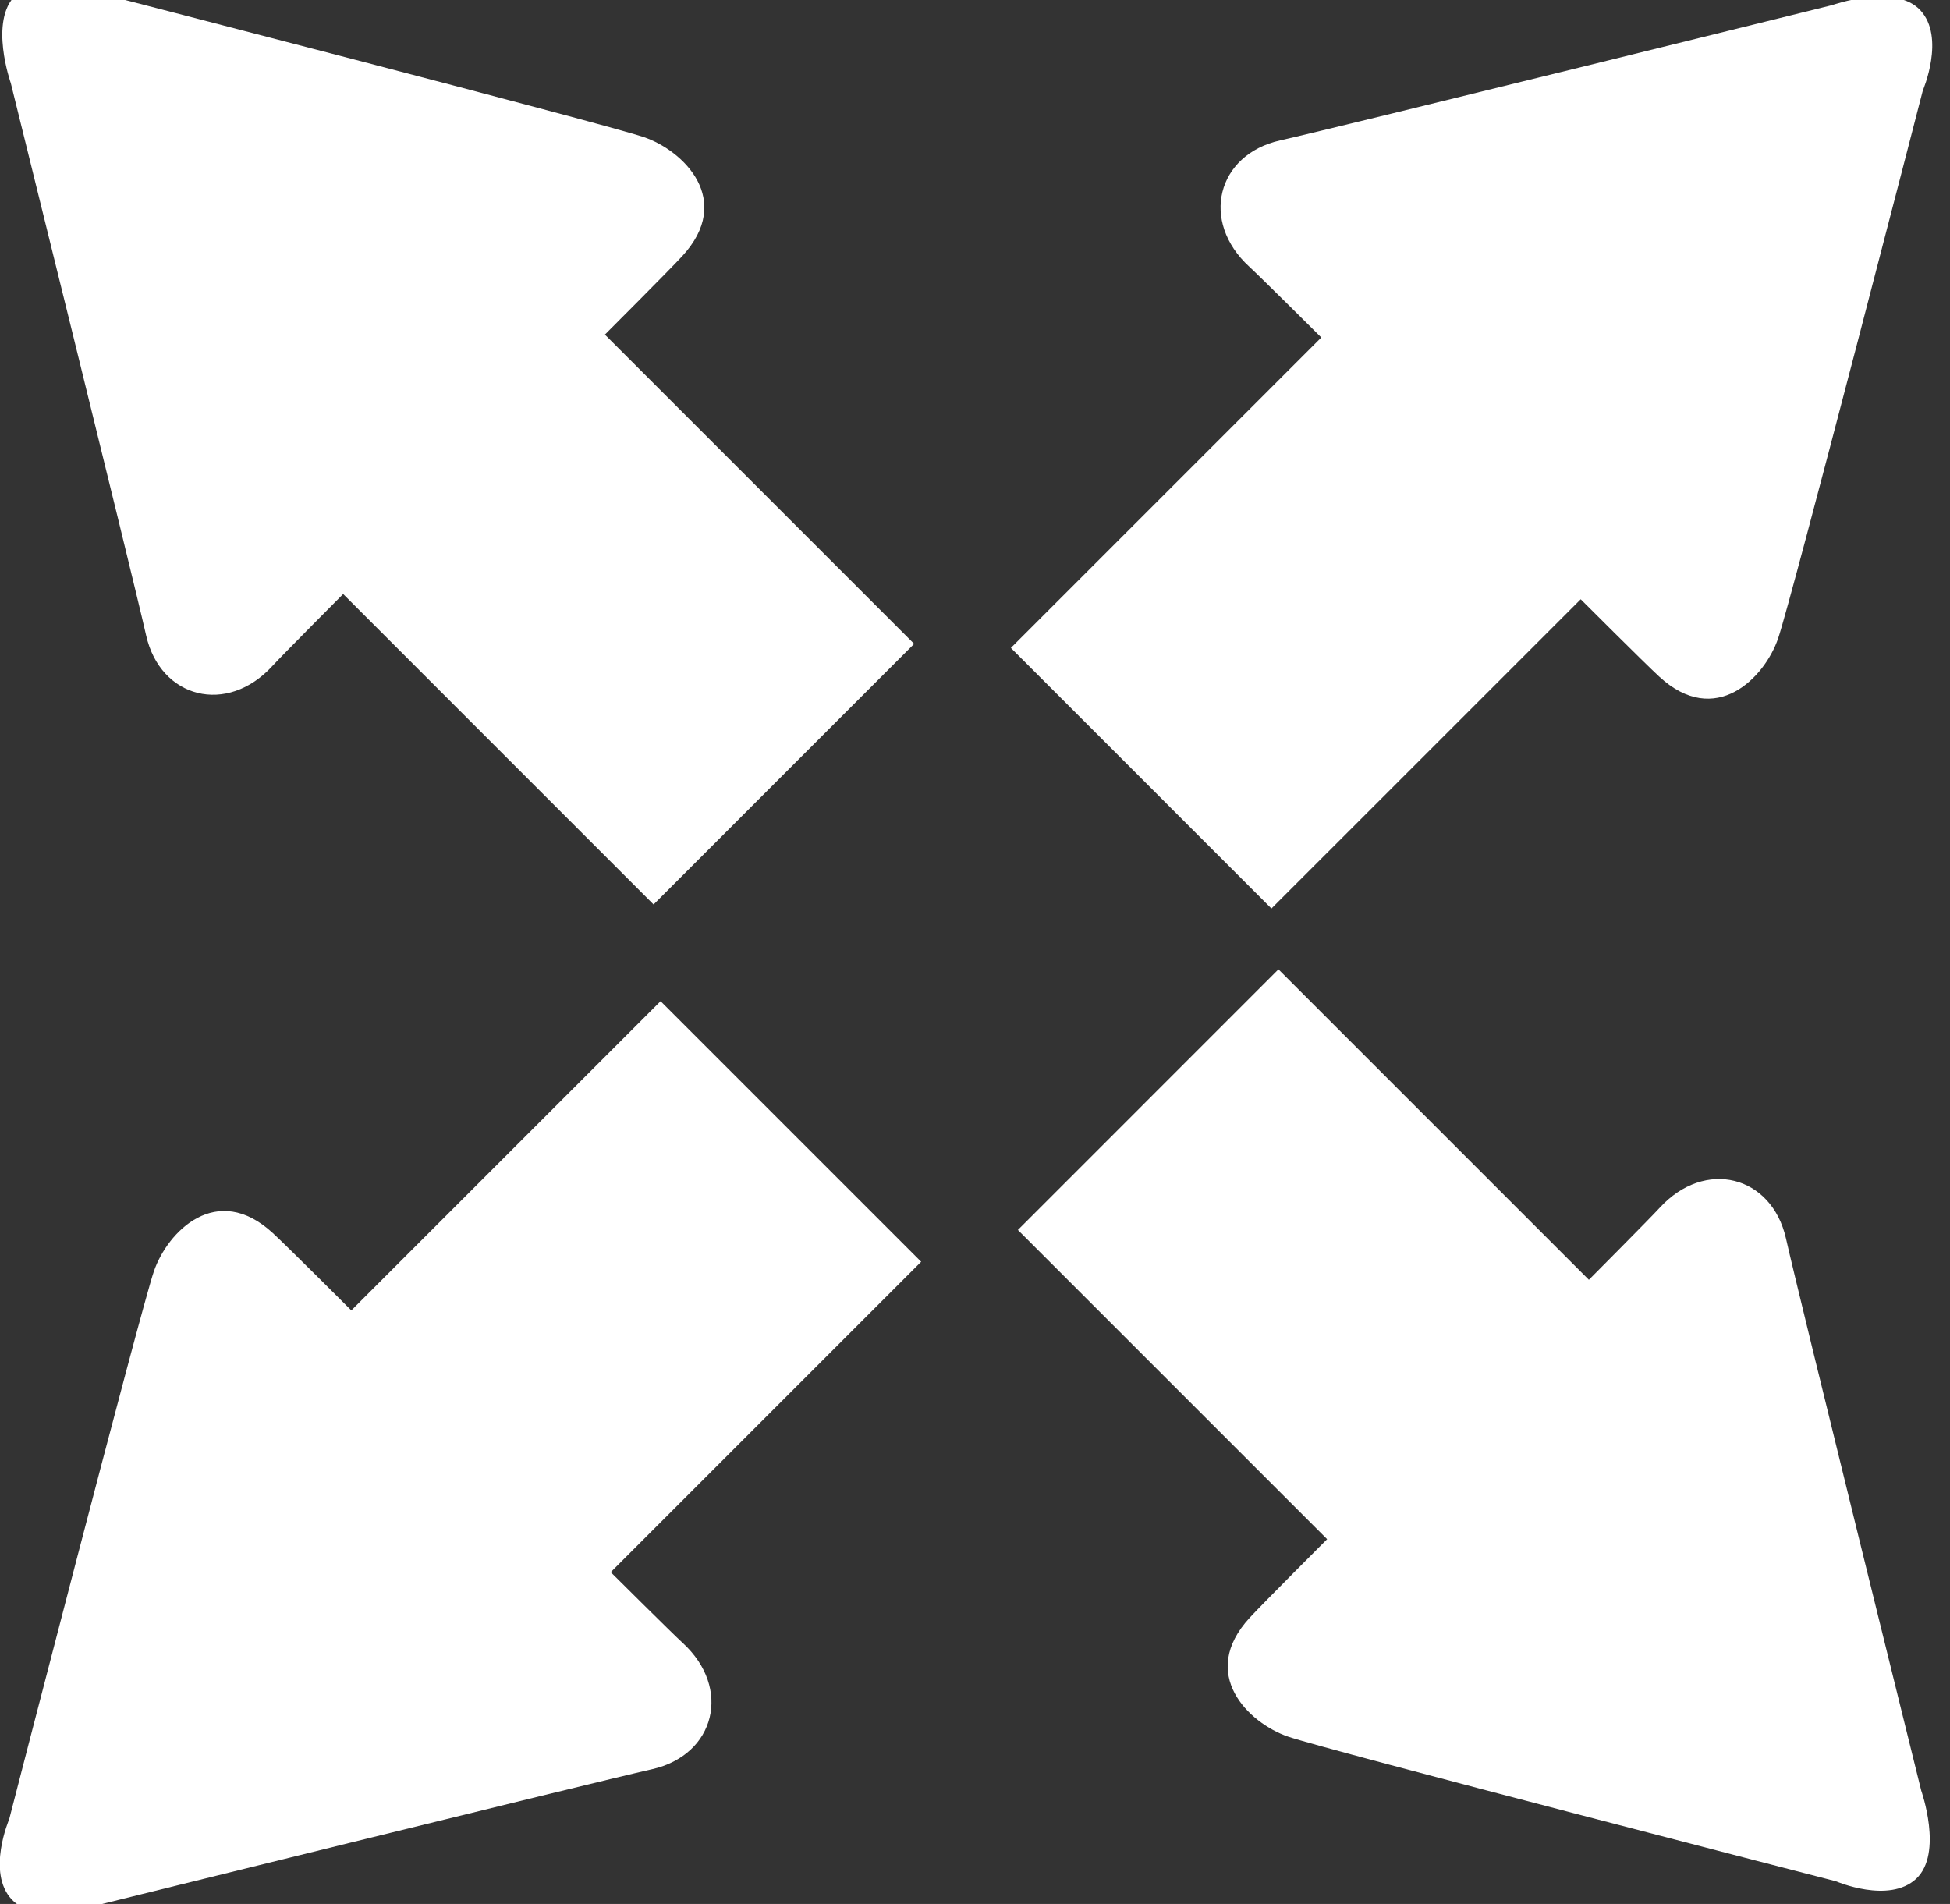 <?xml version="1.0" encoding="utf-8"?>
<!-- Generator: Adobe Illustrator 12.0.0, SVG Export Plug-In . SVG Version: 6.00 Build 51448)  -->
<!DOCTYPE svg PUBLIC "-//W3C//DTD SVG 1.1//EN" "http://www.w3.org/Graphics/SVG/1.1/DTD/svg11.dtd">
<svg  version="1.1" id="Layer_1" xmlns="http://www.w3.org/2000/svg" xmlns:xlink="http://www.w3.org/1999/xlink" width="108.688" height="106.121"
	 viewBox="0 0 108.688 106.121" overflow="visible" enable-background="new 0 0 108.688 106.121" xml:space="preserve">
<rect x="0" y="0" width="108.688" height="106.121" fill="#333333" stroke="none"/>
<path fill="#FFFFFF" d="M92.475,37.706c-0.859-0.794-4.369-4.305-4.369-4.305L70.867,50.637L56.344,36.113L73.647,18.81
	c0,0-3.404-3.387-4.006-3.938c-2.768-2.53-1.813-6.252,1.703-7.045c3.518-0.792,30.775-7.541,30.775-7.541s3.488-1.236,4.91,0.279
	c1.42,1.515,0.145,4.478,0.145,4.478S99.86,33.402,99.106,35.59C98.354,37.777,95.614,40.608,92.475,37.706z"/>
<path fill="#FFFFFF" d="M38.022,14.28c-0.794,0.859-4.306,4.369-4.306,4.369l17.237,17.237L36.429,50.412L19.127,33.108
	c0,0-3.387,3.403-3.938,4.005c-2.53,2.769-6.252,1.813-7.045-1.703C7.351,31.893,0.603,4.635,0.603,4.635s-1.236-3.489,0.279-4.91
	C2.397-1.696,5.36-0.418,5.36-0.418s28.359,7.314,30.545,8.066C38.094,8.401,40.924,11.14,38.022,14.28z"/>
<path fill="#FFFFFF" d="M15.213,68.733c0.859,0.794,4.369,4.305,4.369,4.305L36.82,55.802l14.524,14.524L34.041,87.628
	c0,0,3.403,3.387,4.005,3.938c2.769,2.531,1.813,6.253-1.703,7.045c-3.518,0.794-30.776,7.541-30.776,7.541
	s-3.488,1.236-4.909-0.278c-1.422-1.515-0.145-4.478-0.145-4.478S7.828,73.036,8.581,70.85
	C9.334,68.661,12.073,65.831,15.213,68.733z"/>
<path fill="#FFFFFF" d="M69.664,90.158c0.795-0.859,4.307-4.369,4.307-4.369L56.735,68.553l14.523-14.525l17.303,17.304
	c0,0,3.387-3.404,3.938-4.006c2.531-2.77,6.254-1.813,7.047,1.702c0.793,3.519,7.539,30.775,7.539,30.775s1.236,3.489-0.277,4.91
	c-1.516,1.421-4.479,0.144-4.479,0.144s-28.359-7.314-30.545-8.066C69.594,96.037,66.764,93.298,69.664,90.158z"/>
</svg>
